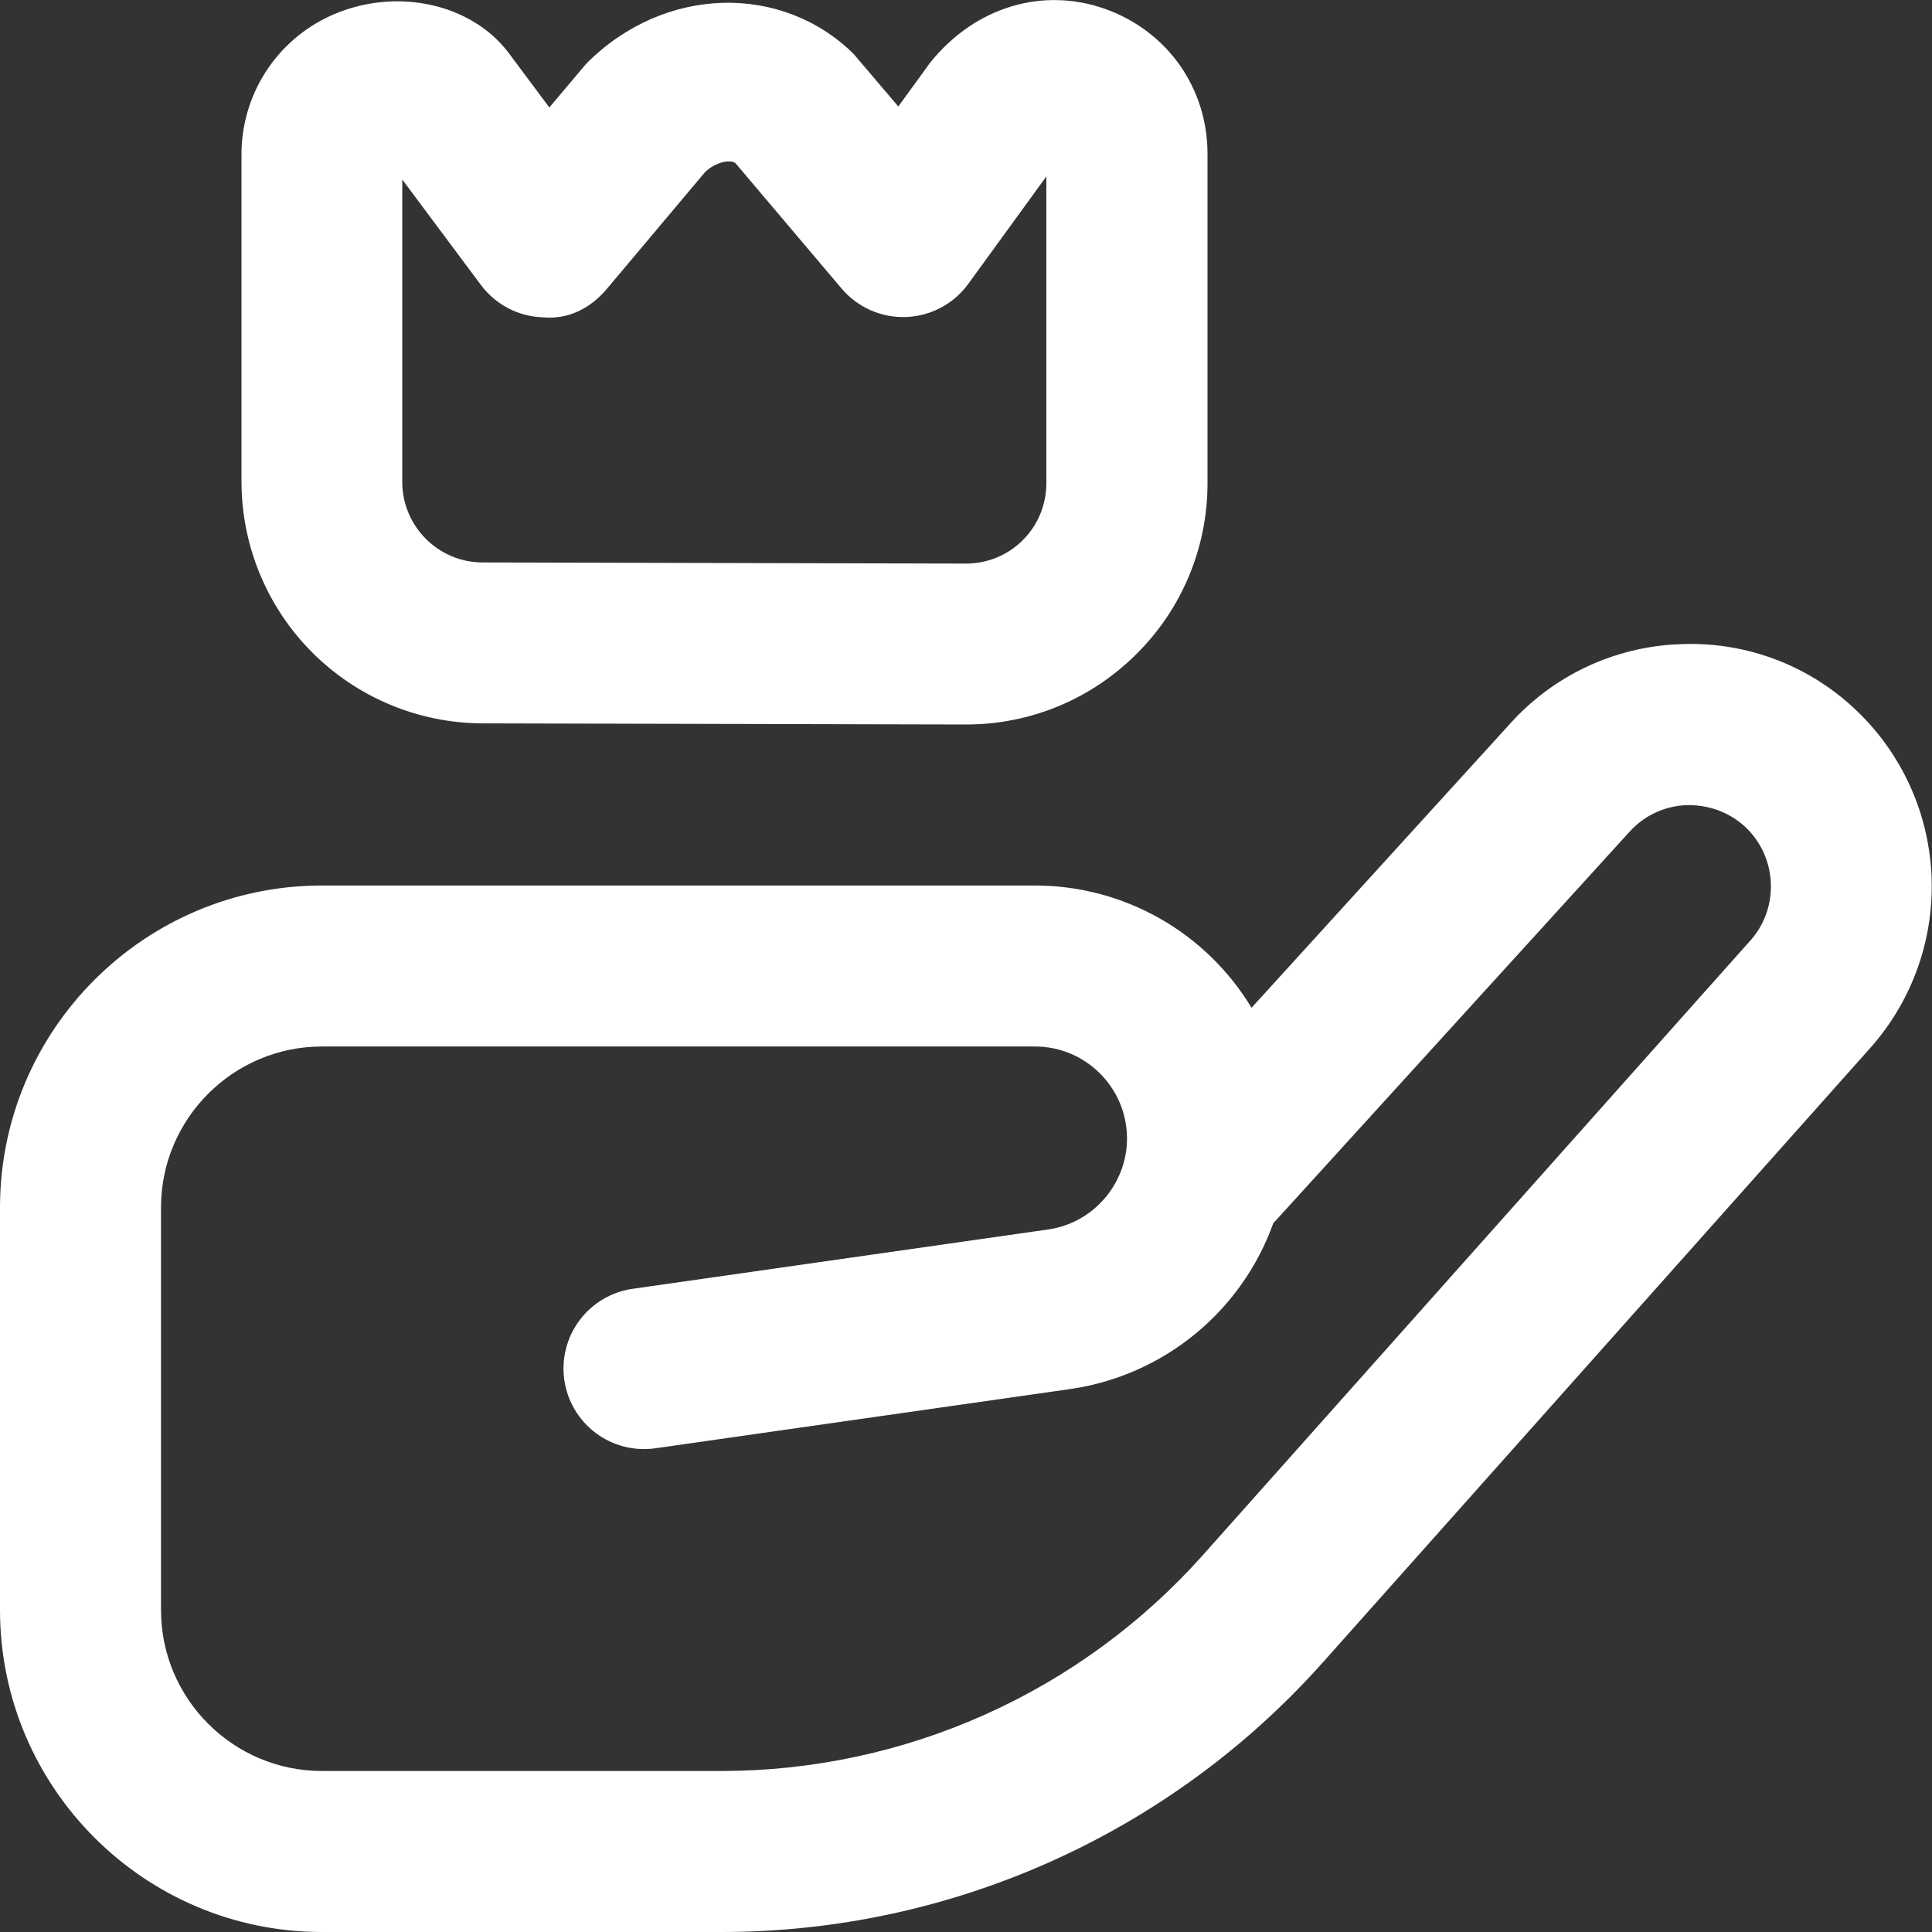 <svg width="512" height="512" viewBox="0 0 512 512" fill="none" xmlns="http://www.w3.org/2000/svg">
<rect x="0" y="0" width="512" height="512" fill="#333333" stroke="none"/>
<g clip-path="url(#clip0_819_2146)">
<path d="M491.051 187.413C484.835 181.695 477.541 177.273 469.596 174.409C461.651 171.544 453.213 170.294 444.779 170.731C436.347 171.095 428.073 173.134 420.436 176.726C412.8 180.319 405.955 185.395 400.299 191.659L331.669 267.072C325.707 257.188 317.293 249.012 307.243 243.335C297.193 237.657 285.847 234.672 274.304 234.667H85.333C38.272 234.667 0 272.939 0 320V426.667C0 473.728 38.272 512 85.333 512H191.253C252.032 512 310.08 485.973 350.549 440.576L495.701 277.653C506.919 265.009 512.718 248.462 511.848 231.581C510.978 214.701 503.509 198.838 491.051 187.413ZM463.851 249.259L318.699 412.203C302.672 430.157 283.036 444.527 261.074 454.372C239.113 464.217 215.32 469.315 191.253 469.333H85.333C61.803 469.333 42.667 450.197 42.667 426.667V320C42.667 296.469 61.803 277.333 85.333 277.333H274.304C287.723 277.333 298.667 288.277 298.667 301.717C298.667 313.749 289.685 324.139 277.76 325.824L167.659 341.547C162.054 342.347 156.998 345.341 153.601 349.87C150.205 354.399 148.746 360.092 149.547 365.696C150.347 371.3 153.341 376.357 157.87 379.754C162.399 383.15 168.092 384.609 173.696 383.808L283.797 368.085C295.875 366.311 307.244 361.289 316.69 353.557C326.136 345.824 333.304 335.671 337.429 324.181L431.872 220.395C435.733 216.128 441.045 213.653 446.784 213.376C452.587 213.205 458.069 215.125 462.315 218.965C470.997 226.901 471.701 240.491 463.851 249.28V249.259ZM127.851 191.701L256 192C273.045 192 289.088 185.365 301.184 173.312C307.164 167.381 311.906 160.321 315.136 152.543C318.366 144.765 320.019 136.422 320 128V40.747C320 23.36 309.419 8.299 292.949 2.389C276.459 -3.499 258.539 1.707 246.571 16.512L238.059 28.224L226.261 14.336C207.253 -4.48 176 -3.925 155.349 16.896L145.579 28.48L134.955 14.229C132.967 11.565 130.578 9.226 127.872 7.296C116.757 -0.619 100.992 -1.92 87.595 4.181C80.517 7.408 74.523 12.613 70.337 19.169C66.15 25.725 63.95 33.352 64 41.131V127.701C64.022 144.642 70.752 160.885 82.717 172.879C94.682 184.872 110.91 191.639 127.851 191.701ZM106.667 47.659L127.445 75.52C129.365 78.096 131.84 80.204 134.688 81.689C137.536 83.174 140.683 83.997 143.893 84.096C150.827 84.736 156.651 81.515 160.832 76.544L186.752 45.717C189.739 42.731 193.813 42.24 194.944 43.285L223.061 76.501C225.154 78.963 227.777 80.919 230.735 82.22C233.692 83.521 236.906 84.134 240.135 84.013C243.364 83.891 246.523 83.039 249.374 81.52C252.226 80.001 254.696 77.855 256.597 75.243L277.291 46.763V128.021C277.302 130.826 276.758 133.605 275.69 136.199C274.622 138.792 273.051 141.148 271.067 143.131C269.084 145.115 266.728 146.686 264.135 147.754C261.541 148.822 258.762 149.366 255.957 149.355L127.893 149.056C116.16 149.056 106.603 139.456 106.603 127.723V47.68L106.667 47.659Z" fill="white"/>
</g>
<defs>
<clipPath id="clip0_819_2146">
<rect width="512" height="512" fill="white"/>
</clipPath>
</defs>
</svg>
